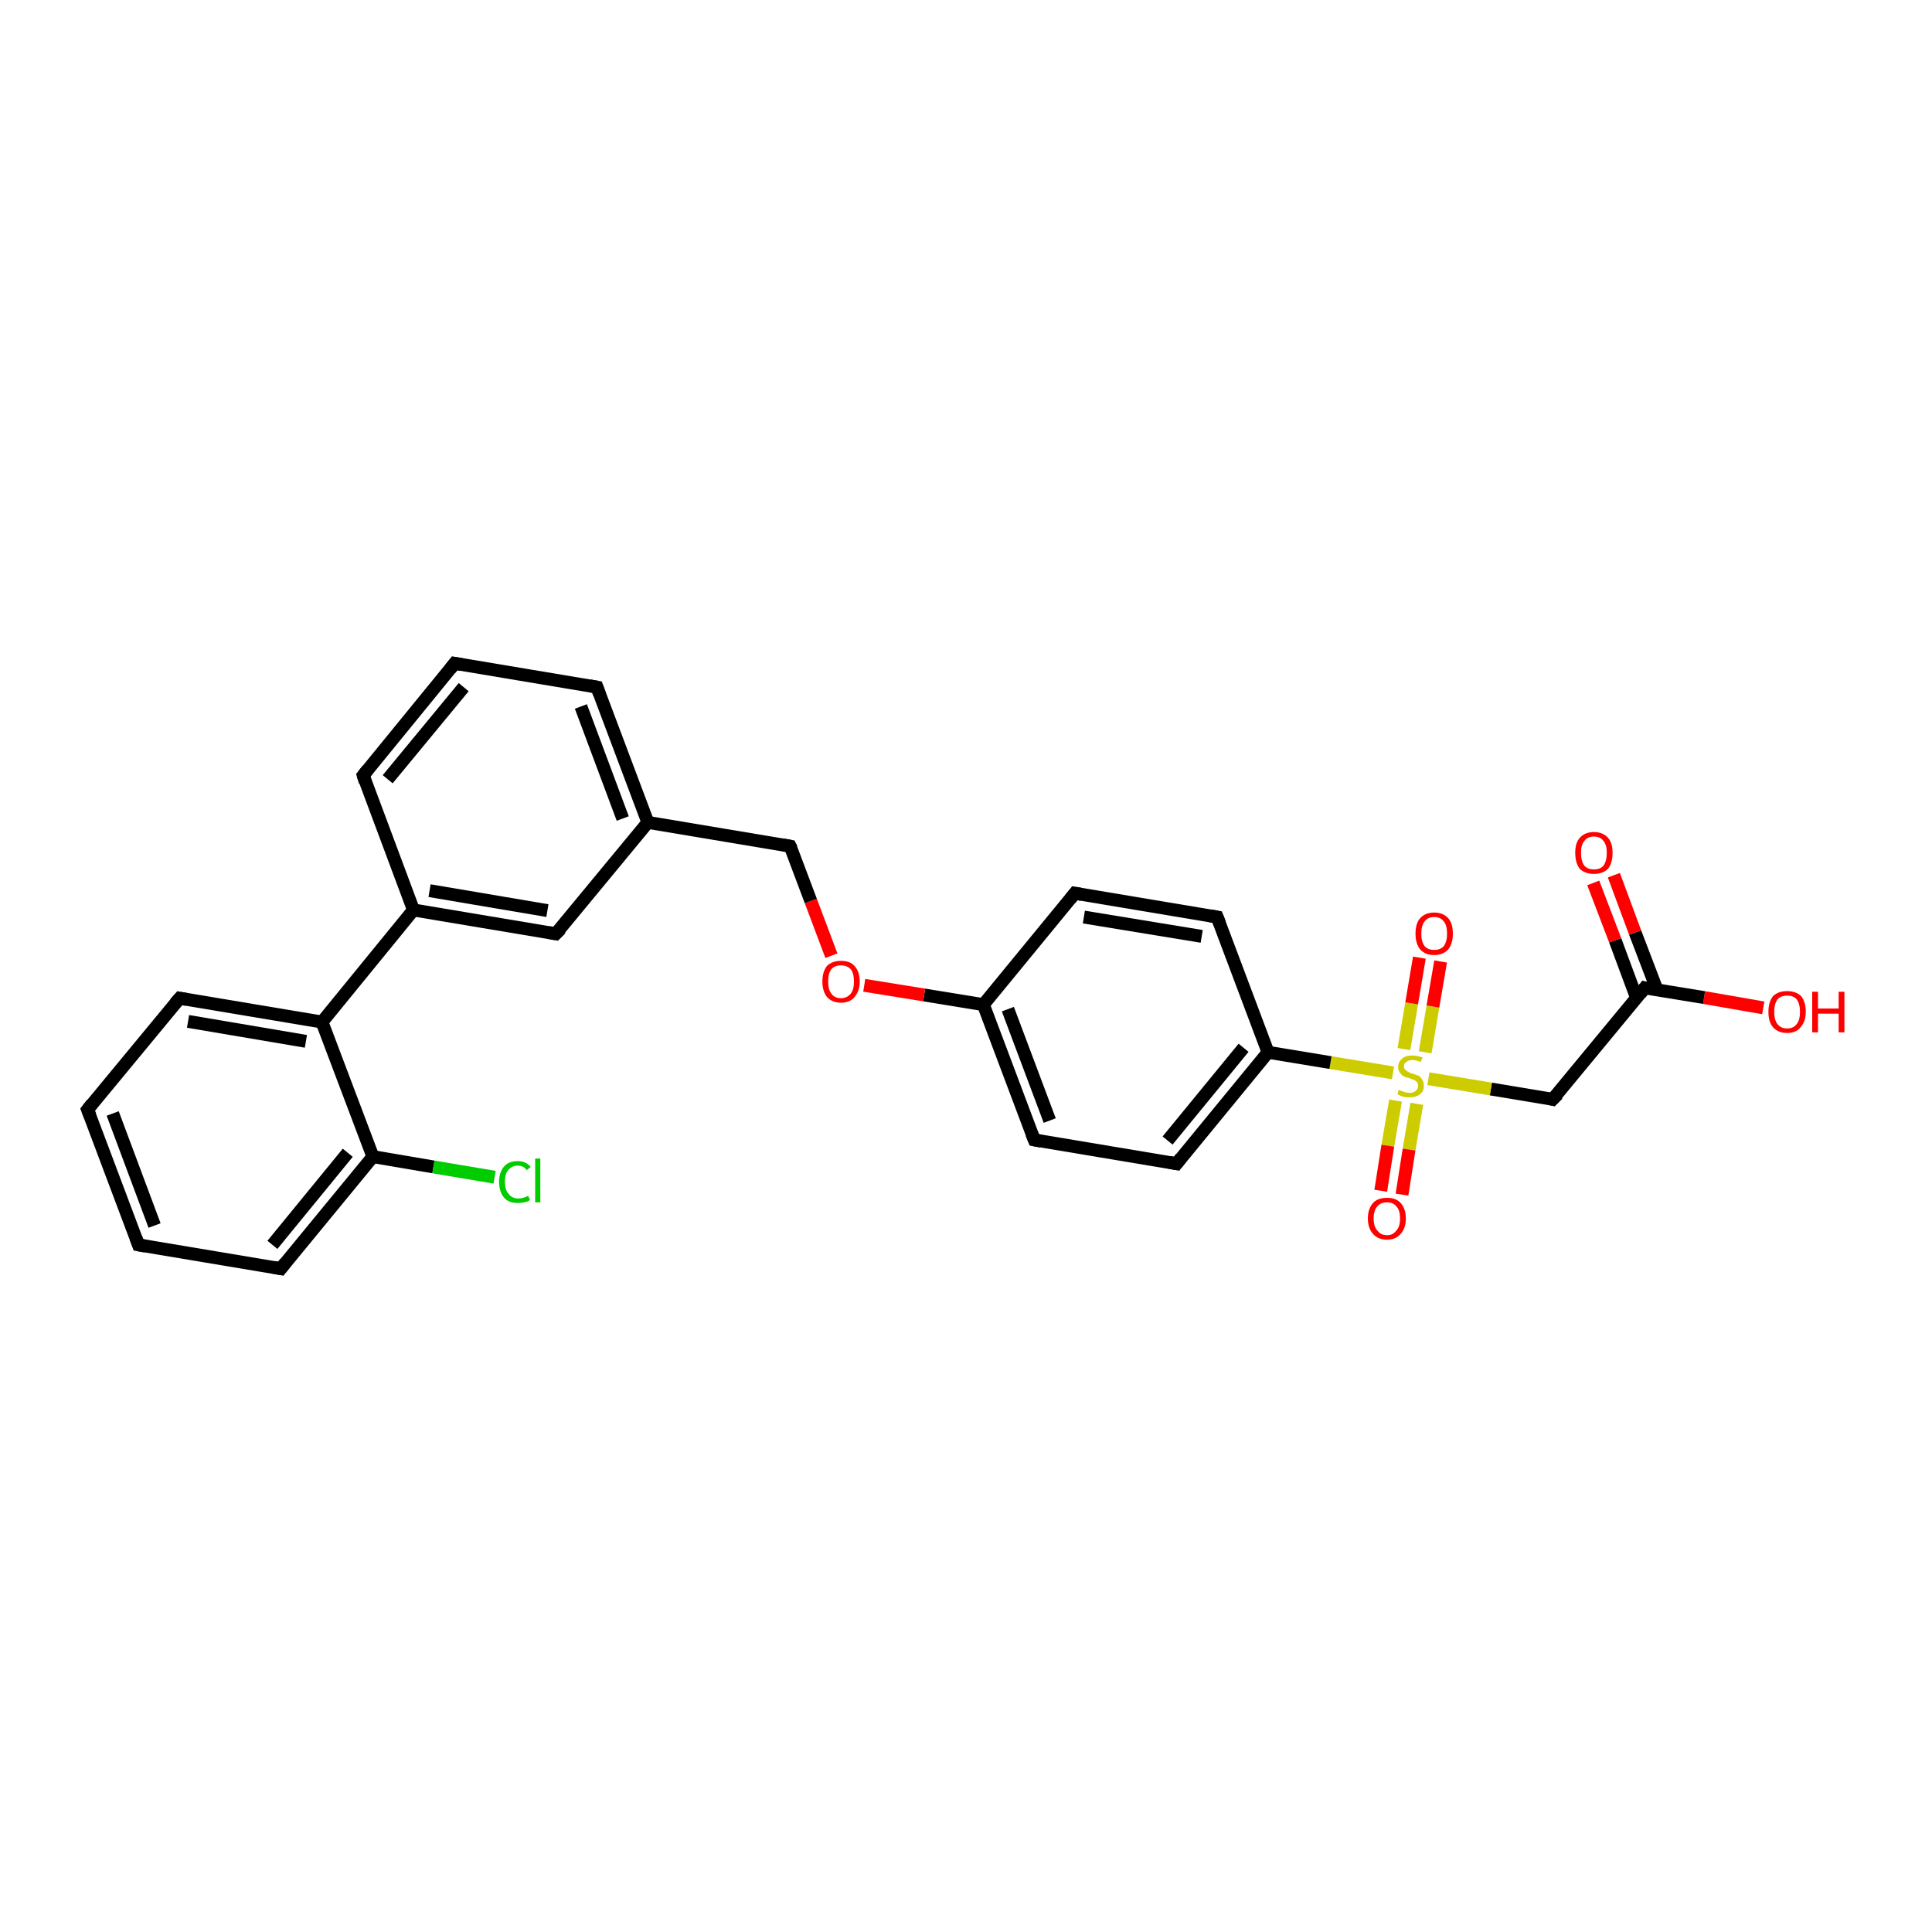 <?xml version='1.0' encoding='iso-8859-1'?>
<svg version='1.1' baseProfile='full'
              xmlns='http://www.w3.org/2000/svg'
                      xmlns:rdkit='http://www.rdkit.org/xml'
                      xmlns:xlink='http://www.w3.org/1999/xlink'
                  xml:space='preserve'
width='300px' height='300px' viewBox='0 0 300 300'>
<!-- END OF HEADER -->
<rect style='opacity:1.0;fill:#FFFFFF;stroke:none' width='300.0' height='300.0' x='0.0' y='0.0'> </rect>
<path class='bond-0 atom-0 atom-1' d='M 273.8,156.5 L 264.6,154.9' style='fill:none;fill-rule:evenodd;stroke:#FF0000;stroke-width:2.0px;stroke-linecap:butt;stroke-linejoin:miter;stroke-opacity:1' />
<path class='bond-0 atom-0 atom-1' d='M 264.6,154.9 L 255.4,153.4' style='fill:none;fill-rule:evenodd;stroke:#000000;stroke-width:2.0px;stroke-linecap:butt;stroke-linejoin:miter;stroke-opacity:1' />
<path class='bond-1 atom-1 atom-2' d='M 257.3,153.7 L 253.9,144.8' style='fill:none;fill-rule:evenodd;stroke:#000000;stroke-width:2.0px;stroke-linecap:butt;stroke-linejoin:miter;stroke-opacity:1' />
<path class='bond-1 atom-1 atom-2' d='M 253.9,144.8 L 250.6,135.9' style='fill:none;fill-rule:evenodd;stroke:#FF0000;stroke-width:2.0px;stroke-linecap:butt;stroke-linejoin:miter;stroke-opacity:1' />
<path class='bond-1 atom-1 atom-2' d='M 254.1,154.9 L 250.8,146.0' style='fill:none;fill-rule:evenodd;stroke:#000000;stroke-width:2.0px;stroke-linecap:butt;stroke-linejoin:miter;stroke-opacity:1' />
<path class='bond-1 atom-1 atom-2' d='M 250.8,146.0 L 247.4,137.1' style='fill:none;fill-rule:evenodd;stroke:#FF0000;stroke-width:2.0px;stroke-linecap:butt;stroke-linejoin:miter;stroke-opacity:1' />
<path class='bond-2 atom-1 atom-3' d='M 255.4,153.4 L 241.1,170.7' style='fill:none;fill-rule:evenodd;stroke:#000000;stroke-width:2.0px;stroke-linecap:butt;stroke-linejoin:miter;stroke-opacity:1' />
<path class='bond-3 atom-3 atom-4' d='M 241.1,170.7 L 231.5,169.1' style='fill:none;fill-rule:evenodd;stroke:#000000;stroke-width:2.0px;stroke-linecap:butt;stroke-linejoin:miter;stroke-opacity:1' />
<path class='bond-3 atom-3 atom-4' d='M 231.5,169.1 L 221.8,167.5' style='fill:none;fill-rule:evenodd;stroke:#CCCC00;stroke-width:2.0px;stroke-linecap:butt;stroke-linejoin:miter;stroke-opacity:1' />
<path class='bond-4 atom-4 atom-5' d='M 221.3,163.4 L 222.5,156.3' style='fill:none;fill-rule:evenodd;stroke:#CCCC00;stroke-width:2.0px;stroke-linecap:butt;stroke-linejoin:miter;stroke-opacity:1' />
<path class='bond-4 atom-4 atom-5' d='M 222.5,156.3 L 223.7,149.3' style='fill:none;fill-rule:evenodd;stroke:#FF0000;stroke-width:2.0px;stroke-linecap:butt;stroke-linejoin:miter;stroke-opacity:1' />
<path class='bond-4 atom-4 atom-5' d='M 218.0,162.9 L 219.2,155.8' style='fill:none;fill-rule:evenodd;stroke:#CCCC00;stroke-width:2.0px;stroke-linecap:butt;stroke-linejoin:miter;stroke-opacity:1' />
<path class='bond-4 atom-4 atom-5' d='M 219.2,155.8 L 220.4,148.7' style='fill:none;fill-rule:evenodd;stroke:#FF0000;stroke-width:2.0px;stroke-linecap:butt;stroke-linejoin:miter;stroke-opacity:1' />
<path class='bond-5 atom-4 atom-6' d='M 216.7,170.9 L 215.5,177.9' style='fill:none;fill-rule:evenodd;stroke:#CCCC00;stroke-width:2.0px;stroke-linecap:butt;stroke-linejoin:miter;stroke-opacity:1' />
<path class='bond-5 atom-4 atom-6' d='M 215.5,177.9 L 214.4,184.9' style='fill:none;fill-rule:evenodd;stroke:#FF0000;stroke-width:2.0px;stroke-linecap:butt;stroke-linejoin:miter;stroke-opacity:1' />
<path class='bond-5 atom-4 atom-6' d='M 220.0,171.4 L 218.8,178.5' style='fill:none;fill-rule:evenodd;stroke:#CCCC00;stroke-width:2.0px;stroke-linecap:butt;stroke-linejoin:miter;stroke-opacity:1' />
<path class='bond-5 atom-4 atom-6' d='M 218.8,178.5 L 217.7,185.5' style='fill:none;fill-rule:evenodd;stroke:#FF0000;stroke-width:2.0px;stroke-linecap:butt;stroke-linejoin:miter;stroke-opacity:1' />
<path class='bond-6 atom-4 atom-7' d='M 216.3,166.6 L 206.6,165.0' style='fill:none;fill-rule:evenodd;stroke:#CCCC00;stroke-width:2.0px;stroke-linecap:butt;stroke-linejoin:miter;stroke-opacity:1' />
<path class='bond-6 atom-4 atom-7' d='M 206.6,165.0 L 196.9,163.4' style='fill:none;fill-rule:evenodd;stroke:#000000;stroke-width:2.0px;stroke-linecap:butt;stroke-linejoin:miter;stroke-opacity:1' />
<path class='bond-7 atom-7 atom-8' d='M 196.9,163.4 L 182.7,180.7' style='fill:none;fill-rule:evenodd;stroke:#000000;stroke-width:2.0px;stroke-linecap:butt;stroke-linejoin:miter;stroke-opacity:1' />
<path class='bond-7 atom-7 atom-8' d='M 193.1,162.7 L 181.3,177.1' style='fill:none;fill-rule:evenodd;stroke:#000000;stroke-width:2.0px;stroke-linecap:butt;stroke-linejoin:miter;stroke-opacity:1' />
<path class='bond-8 atom-8 atom-9' d='M 182.7,180.7 L 160.6,177.0' style='fill:none;fill-rule:evenodd;stroke:#000000;stroke-width:2.0px;stroke-linecap:butt;stroke-linejoin:miter;stroke-opacity:1' />
<path class='bond-9 atom-9 atom-10' d='M 160.6,177.0 L 152.7,156.0' style='fill:none;fill-rule:evenodd;stroke:#000000;stroke-width:2.0px;stroke-linecap:butt;stroke-linejoin:miter;stroke-opacity:1' />
<path class='bond-9 atom-9 atom-10' d='M 163.0,174.0 L 156.5,156.7' style='fill:none;fill-rule:evenodd;stroke:#000000;stroke-width:2.0px;stroke-linecap:butt;stroke-linejoin:miter;stroke-opacity:1' />
<path class='bond-10 atom-10 atom-11' d='M 152.7,156.0 L 143.5,154.5' style='fill:none;fill-rule:evenodd;stroke:#000000;stroke-width:2.0px;stroke-linecap:butt;stroke-linejoin:miter;stroke-opacity:1' />
<path class='bond-10 atom-10 atom-11' d='M 143.5,154.5 L 134.2,153.0' style='fill:none;fill-rule:evenodd;stroke:#FF0000;stroke-width:2.0px;stroke-linecap:butt;stroke-linejoin:miter;stroke-opacity:1' />
<path class='bond-11 atom-11 atom-12' d='M 129.1,148.4 L 125.9,139.9' style='fill:none;fill-rule:evenodd;stroke:#FF0000;stroke-width:2.0px;stroke-linecap:butt;stroke-linejoin:miter;stroke-opacity:1' />
<path class='bond-11 atom-11 atom-12' d='M 125.9,139.9 L 122.7,131.4' style='fill:none;fill-rule:evenodd;stroke:#000000;stroke-width:2.0px;stroke-linecap:butt;stroke-linejoin:miter;stroke-opacity:1' />
<path class='bond-12 atom-12 atom-13' d='M 122.7,131.4 L 100.6,127.7' style='fill:none;fill-rule:evenodd;stroke:#000000;stroke-width:2.0px;stroke-linecap:butt;stroke-linejoin:miter;stroke-opacity:1' />
<path class='bond-13 atom-13 atom-14' d='M 100.6,127.7 L 92.7,106.7' style='fill:none;fill-rule:evenodd;stroke:#000000;stroke-width:2.0px;stroke-linecap:butt;stroke-linejoin:miter;stroke-opacity:1' />
<path class='bond-13 atom-13 atom-14' d='M 96.7,127.1 L 90.2,109.7' style='fill:none;fill-rule:evenodd;stroke:#000000;stroke-width:2.0px;stroke-linecap:butt;stroke-linejoin:miter;stroke-opacity:1' />
<path class='bond-14 atom-14 atom-15' d='M 92.7,106.7 L 70.6,103.0' style='fill:none;fill-rule:evenodd;stroke:#000000;stroke-width:2.0px;stroke-linecap:butt;stroke-linejoin:miter;stroke-opacity:1' />
<path class='bond-15 atom-15 atom-16' d='M 70.6,103.0 L 56.4,120.4' style='fill:none;fill-rule:evenodd;stroke:#000000;stroke-width:2.0px;stroke-linecap:butt;stroke-linejoin:miter;stroke-opacity:1' />
<path class='bond-15 atom-15 atom-16' d='M 72.0,106.7 L 60.2,121.0' style='fill:none;fill-rule:evenodd;stroke:#000000;stroke-width:2.0px;stroke-linecap:butt;stroke-linejoin:miter;stroke-opacity:1' />
<path class='bond-16 atom-16 atom-17' d='M 56.4,120.4 L 64.2,141.3' style='fill:none;fill-rule:evenodd;stroke:#000000;stroke-width:2.0px;stroke-linecap:butt;stroke-linejoin:miter;stroke-opacity:1' />
<path class='bond-17 atom-17 atom-18' d='M 64.2,141.3 L 86.3,145.0' style='fill:none;fill-rule:evenodd;stroke:#000000;stroke-width:2.0px;stroke-linecap:butt;stroke-linejoin:miter;stroke-opacity:1' />
<path class='bond-17 atom-17 atom-18' d='M 66.7,138.3 L 85.0,141.4' style='fill:none;fill-rule:evenodd;stroke:#000000;stroke-width:2.0px;stroke-linecap:butt;stroke-linejoin:miter;stroke-opacity:1' />
<path class='bond-18 atom-17 atom-19' d='M 64.2,141.3 L 50.0,158.7' style='fill:none;fill-rule:evenodd;stroke:#000000;stroke-width:2.0px;stroke-linecap:butt;stroke-linejoin:miter;stroke-opacity:1' />
<path class='bond-19 atom-19 atom-20' d='M 50.0,158.7 L 27.9,155.0' style='fill:none;fill-rule:evenodd;stroke:#000000;stroke-width:2.0px;stroke-linecap:butt;stroke-linejoin:miter;stroke-opacity:1' />
<path class='bond-19 atom-19 atom-20' d='M 47.5,161.7 L 29.2,158.6' style='fill:none;fill-rule:evenodd;stroke:#000000;stroke-width:2.0px;stroke-linecap:butt;stroke-linejoin:miter;stroke-opacity:1' />
<path class='bond-20 atom-20 atom-21' d='M 27.9,155.0 L 13.6,172.3' style='fill:none;fill-rule:evenodd;stroke:#000000;stroke-width:2.0px;stroke-linecap:butt;stroke-linejoin:miter;stroke-opacity:1' />
<path class='bond-21 atom-21 atom-22' d='M 13.6,172.3 L 21.5,193.3' style='fill:none;fill-rule:evenodd;stroke:#000000;stroke-width:2.0px;stroke-linecap:butt;stroke-linejoin:miter;stroke-opacity:1' />
<path class='bond-21 atom-21 atom-22' d='M 17.5,172.9 L 24.0,190.3' style='fill:none;fill-rule:evenodd;stroke:#000000;stroke-width:2.0px;stroke-linecap:butt;stroke-linejoin:miter;stroke-opacity:1' />
<path class='bond-22 atom-22 atom-23' d='M 21.5,193.3 L 43.6,197.0' style='fill:none;fill-rule:evenodd;stroke:#000000;stroke-width:2.0px;stroke-linecap:butt;stroke-linejoin:miter;stroke-opacity:1' />
<path class='bond-23 atom-23 atom-24' d='M 43.6,197.0 L 57.9,179.6' style='fill:none;fill-rule:evenodd;stroke:#000000;stroke-width:2.0px;stroke-linecap:butt;stroke-linejoin:miter;stroke-opacity:1' />
<path class='bond-23 atom-23 atom-24' d='M 42.3,193.3 L 54.0,179.0' style='fill:none;fill-rule:evenodd;stroke:#000000;stroke-width:2.0px;stroke-linecap:butt;stroke-linejoin:miter;stroke-opacity:1' />
<path class='bond-24 atom-24 atom-25' d='M 57.9,179.6 L 67.3,181.2' style='fill:none;fill-rule:evenodd;stroke:#000000;stroke-width:2.0px;stroke-linecap:butt;stroke-linejoin:miter;stroke-opacity:1' />
<path class='bond-24 atom-24 atom-25' d='M 67.3,181.2 L 76.8,182.8' style='fill:none;fill-rule:evenodd;stroke:#00CC00;stroke-width:2.0px;stroke-linecap:butt;stroke-linejoin:miter;stroke-opacity:1' />
<path class='bond-25 atom-10 atom-26' d='M 152.7,156.0 L 166.9,138.7' style='fill:none;fill-rule:evenodd;stroke:#000000;stroke-width:2.0px;stroke-linecap:butt;stroke-linejoin:miter;stroke-opacity:1' />
<path class='bond-26 atom-26 atom-27' d='M 166.9,138.7 L 189.0,142.4' style='fill:none;fill-rule:evenodd;stroke:#000000;stroke-width:2.0px;stroke-linecap:butt;stroke-linejoin:miter;stroke-opacity:1' />
<path class='bond-26 atom-26 atom-27' d='M 168.3,142.4 L 186.6,145.4' style='fill:none;fill-rule:evenodd;stroke:#000000;stroke-width:2.0px;stroke-linecap:butt;stroke-linejoin:miter;stroke-opacity:1' />
<path class='bond-27 atom-27 atom-7' d='M 189.0,142.4 L 196.9,163.4' style='fill:none;fill-rule:evenodd;stroke:#000000;stroke-width:2.0px;stroke-linecap:butt;stroke-linejoin:miter;stroke-opacity:1' />
<path class='bond-28 atom-18 atom-13' d='M 86.3,145.0 L 100.6,127.7' style='fill:none;fill-rule:evenodd;stroke:#000000;stroke-width:2.0px;stroke-linecap:butt;stroke-linejoin:miter;stroke-opacity:1' />
<path class='bond-29 atom-24 atom-19' d='M 57.9,179.6 L 50.0,158.7' style='fill:none;fill-rule:evenodd;stroke:#000000;stroke-width:2.0px;stroke-linecap:butt;stroke-linejoin:miter;stroke-opacity:1' />
<path d='M 255.8,153.5 L 255.4,153.4 L 254.7,154.3' style='fill:none;stroke:#000000;stroke-width:2.0px;stroke-linecap:butt;stroke-linejoin:miter;stroke-opacity:1;' />
<path d='M 241.9,169.9 L 241.1,170.7 L 240.7,170.6' style='fill:none;stroke:#000000;stroke-width:2.0px;stroke-linecap:butt;stroke-linejoin:miter;stroke-opacity:1;' />
<path d='M 183.4,179.8 L 182.7,180.7 L 181.6,180.5' style='fill:none;stroke:#000000;stroke-width:2.0px;stroke-linecap:butt;stroke-linejoin:miter;stroke-opacity:1;' />
<path d='M 161.7,177.2 L 160.6,177.0 L 160.2,176.0' style='fill:none;stroke:#000000;stroke-width:2.0px;stroke-linecap:butt;stroke-linejoin:miter;stroke-opacity:1;' />
<path d='M 122.9,131.8 L 122.7,131.4 L 121.6,131.2' style='fill:none;stroke:#000000;stroke-width:2.0px;stroke-linecap:butt;stroke-linejoin:miter;stroke-opacity:1;' />
<path d='M 93.1,107.8 L 92.7,106.7 L 91.6,106.5' style='fill:none;stroke:#000000;stroke-width:2.0px;stroke-linecap:butt;stroke-linejoin:miter;stroke-opacity:1;' />
<path d='M 71.7,103.2 L 70.6,103.0 L 69.9,103.9' style='fill:none;stroke:#000000;stroke-width:2.0px;stroke-linecap:butt;stroke-linejoin:miter;stroke-opacity:1;' />
<path d='M 57.1,119.5 L 56.4,120.4 L 56.7,121.4' style='fill:none;stroke:#000000;stroke-width:2.0px;stroke-linecap:butt;stroke-linejoin:miter;stroke-opacity:1;' />
<path d='M 85.2,144.8 L 86.3,145.0 L 87.1,144.2' style='fill:none;stroke:#000000;stroke-width:2.0px;stroke-linecap:butt;stroke-linejoin:miter;stroke-opacity:1;' />
<path d='M 29.0,155.2 L 27.9,155.0 L 27.2,155.8' style='fill:none;stroke:#000000;stroke-width:2.0px;stroke-linecap:butt;stroke-linejoin:miter;stroke-opacity:1;' />
<path d='M 14.3,171.4 L 13.6,172.3 L 14.0,173.3' style='fill:none;stroke:#000000;stroke-width:2.0px;stroke-linecap:butt;stroke-linejoin:miter;stroke-opacity:1;' />
<path d='M 21.1,192.2 L 21.5,193.3 L 22.6,193.5' style='fill:none;stroke:#000000;stroke-width:2.0px;stroke-linecap:butt;stroke-linejoin:miter;stroke-opacity:1;' />
<path d='M 42.5,196.8 L 43.6,197.0 L 44.3,196.1' style='fill:none;stroke:#000000;stroke-width:2.0px;stroke-linecap:butt;stroke-linejoin:miter;stroke-opacity:1;' />
<path d='M 166.2,139.6 L 166.9,138.7 L 168.0,138.9' style='fill:none;stroke:#000000;stroke-width:2.0px;stroke-linecap:butt;stroke-linejoin:miter;stroke-opacity:1;' />
<path d='M 187.9,142.2 L 189.0,142.4 L 189.4,143.4' style='fill:none;stroke:#000000;stroke-width:2.0px;stroke-linecap:butt;stroke-linejoin:miter;stroke-opacity:1;' />
<path class='atom-0' d='M 274.6 157.1
Q 274.6 155.6, 275.3 154.7
Q 276.1 153.9, 277.5 153.9
Q 278.9 153.9, 279.7 154.7
Q 280.4 155.6, 280.4 157.1
Q 280.4 158.6, 279.6 159.5
Q 278.9 160.4, 277.5 160.4
Q 276.1 160.4, 275.3 159.5
Q 274.6 158.7, 274.6 157.1
M 277.5 159.7
Q 278.5 159.7, 279.0 159.0
Q 279.5 158.4, 279.5 157.1
Q 279.5 155.9, 279.0 155.2
Q 278.5 154.6, 277.5 154.6
Q 276.5 154.6, 276.0 155.2
Q 275.5 155.9, 275.5 157.1
Q 275.5 158.4, 276.0 159.0
Q 276.5 159.7, 277.5 159.7
' fill='#FF0000'/>
<path class='atom-0' d='M 281.4 154.0
L 282.3 154.0
L 282.3 156.6
L 285.5 156.6
L 285.5 154.0
L 286.4 154.0
L 286.4 160.3
L 285.5 160.3
L 285.5 157.4
L 282.3 157.4
L 282.3 160.3
L 281.4 160.3
L 281.4 154.0
' fill='#FF0000'/>
<path class='atom-2' d='M 244.6 132.4
Q 244.6 130.9, 245.3 130.1
Q 246.1 129.2, 247.5 129.2
Q 248.9 129.2, 249.7 130.1
Q 250.4 130.9, 250.4 132.4
Q 250.4 134.0, 249.7 134.9
Q 248.9 135.7, 247.5 135.7
Q 246.1 135.7, 245.3 134.9
Q 244.6 134.0, 244.6 132.4
M 247.5 135.0
Q 248.5 135.0, 249.0 134.4
Q 249.5 133.7, 249.5 132.4
Q 249.5 131.2, 249.0 130.6
Q 248.5 129.9, 247.5 129.9
Q 246.5 129.9, 246.0 130.6
Q 245.5 131.2, 245.5 132.4
Q 245.5 133.7, 246.0 134.4
Q 246.5 135.0, 247.5 135.0
' fill='#FF0000'/>
<path class='atom-4' d='M 217.2 169.2
Q 217.3 169.3, 217.6 169.4
Q 217.9 169.5, 218.2 169.6
Q 218.6 169.7, 218.9 169.7
Q 219.5 169.7, 219.8 169.4
Q 220.2 169.1, 220.2 168.6
Q 220.2 168.2, 220.0 168.0
Q 219.8 167.8, 219.6 167.7
Q 219.3 167.6, 218.8 167.4
Q 218.3 167.3, 217.9 167.1
Q 217.6 166.9, 217.4 166.6
Q 217.1 166.2, 217.1 165.7
Q 217.1 164.9, 217.7 164.4
Q 218.2 163.9, 219.3 163.9
Q 220.0 163.9, 220.9 164.2
L 220.6 164.9
Q 219.9 164.6, 219.3 164.6
Q 218.7 164.6, 218.4 164.9
Q 218.0 165.1, 218.0 165.6
Q 218.0 165.9, 218.2 166.1
Q 218.4 166.3, 218.6 166.4
Q 218.9 166.6, 219.3 166.7
Q 219.9 166.9, 220.2 167.0
Q 220.6 167.2, 220.8 167.6
Q 221.1 168.0, 221.1 168.6
Q 221.1 169.5, 220.5 169.9
Q 219.9 170.4, 218.9 170.4
Q 218.3 170.4, 217.9 170.3
Q 217.5 170.2, 217.0 169.9
L 217.2 169.2
' fill='#CCCC00'/>
<path class='atom-5' d='M 219.8 145.0
Q 219.8 143.4, 220.5 142.6
Q 221.3 141.7, 222.7 141.7
Q 224.1 141.7, 224.9 142.6
Q 225.6 143.4, 225.6 145.0
Q 225.6 146.5, 224.9 147.4
Q 224.1 148.3, 222.7 148.3
Q 221.3 148.3, 220.5 147.4
Q 219.8 146.5, 219.8 145.0
M 222.7 147.5
Q 223.7 147.5, 224.2 146.9
Q 224.7 146.2, 224.7 145.0
Q 224.7 143.7, 224.2 143.1
Q 223.7 142.4, 222.7 142.4
Q 221.7 142.4, 221.2 143.1
Q 220.7 143.7, 220.7 145.0
Q 220.7 146.2, 221.2 146.9
Q 221.7 147.5, 222.7 147.5
' fill='#FF0000'/>
<path class='atom-6' d='M 212.4 189.2
Q 212.4 187.7, 213.2 186.8
Q 213.9 186.0, 215.4 186.0
Q 216.8 186.0, 217.5 186.8
Q 218.3 187.7, 218.3 189.2
Q 218.3 190.7, 217.5 191.6
Q 216.7 192.5, 215.4 192.5
Q 214.0 192.5, 213.2 191.6
Q 212.4 190.7, 212.4 189.2
M 215.4 191.8
Q 216.3 191.8, 216.8 191.1
Q 217.4 190.5, 217.4 189.2
Q 217.4 187.9, 216.8 187.3
Q 216.3 186.7, 215.4 186.7
Q 214.4 186.7, 213.9 187.3
Q 213.3 187.9, 213.3 189.2
Q 213.3 190.5, 213.9 191.1
Q 214.4 191.8, 215.4 191.8
' fill='#FF0000'/>
<path class='atom-11' d='M 127.7 152.4
Q 127.7 150.9, 128.4 150.0
Q 129.2 149.2, 130.6 149.2
Q 132.0 149.2, 132.7 150.0
Q 133.5 150.9, 133.5 152.4
Q 133.5 153.9, 132.7 154.8
Q 132.0 155.7, 130.6 155.7
Q 129.2 155.7, 128.4 154.8
Q 127.7 153.9, 127.7 152.4
M 130.6 155.0
Q 131.5 155.0, 132.1 154.3
Q 132.6 153.7, 132.6 152.4
Q 132.6 151.1, 132.1 150.5
Q 131.5 149.9, 130.6 149.9
Q 129.6 149.9, 129.1 150.5
Q 128.6 151.1, 128.6 152.4
Q 128.6 153.7, 129.1 154.3
Q 129.6 155.0, 130.6 155.0
' fill='#FF0000'/>
<path class='atom-25' d='M 77.5 183.5
Q 77.5 182.0, 78.3 181.1
Q 79.0 180.3, 80.4 180.3
Q 81.7 180.3, 82.4 181.2
L 81.8 181.7
Q 81.3 181.0, 80.4 181.0
Q 79.5 181.0, 78.9 181.7
Q 78.4 182.3, 78.4 183.5
Q 78.4 184.8, 79.0 185.4
Q 79.5 186.1, 80.5 186.1
Q 81.2 186.1, 82.0 185.7
L 82.3 186.3
Q 82.0 186.6, 81.4 186.7
Q 80.9 186.8, 80.4 186.8
Q 79.0 186.8, 78.3 186.0
Q 77.5 185.1, 77.5 183.5
' fill='#00CC00'/>
<path class='atom-25' d='M 83.1 179.9
L 83.9 179.9
L 83.9 186.7
L 83.1 186.7
L 83.1 179.9
' fill='#00CC00'/>
</svg>
